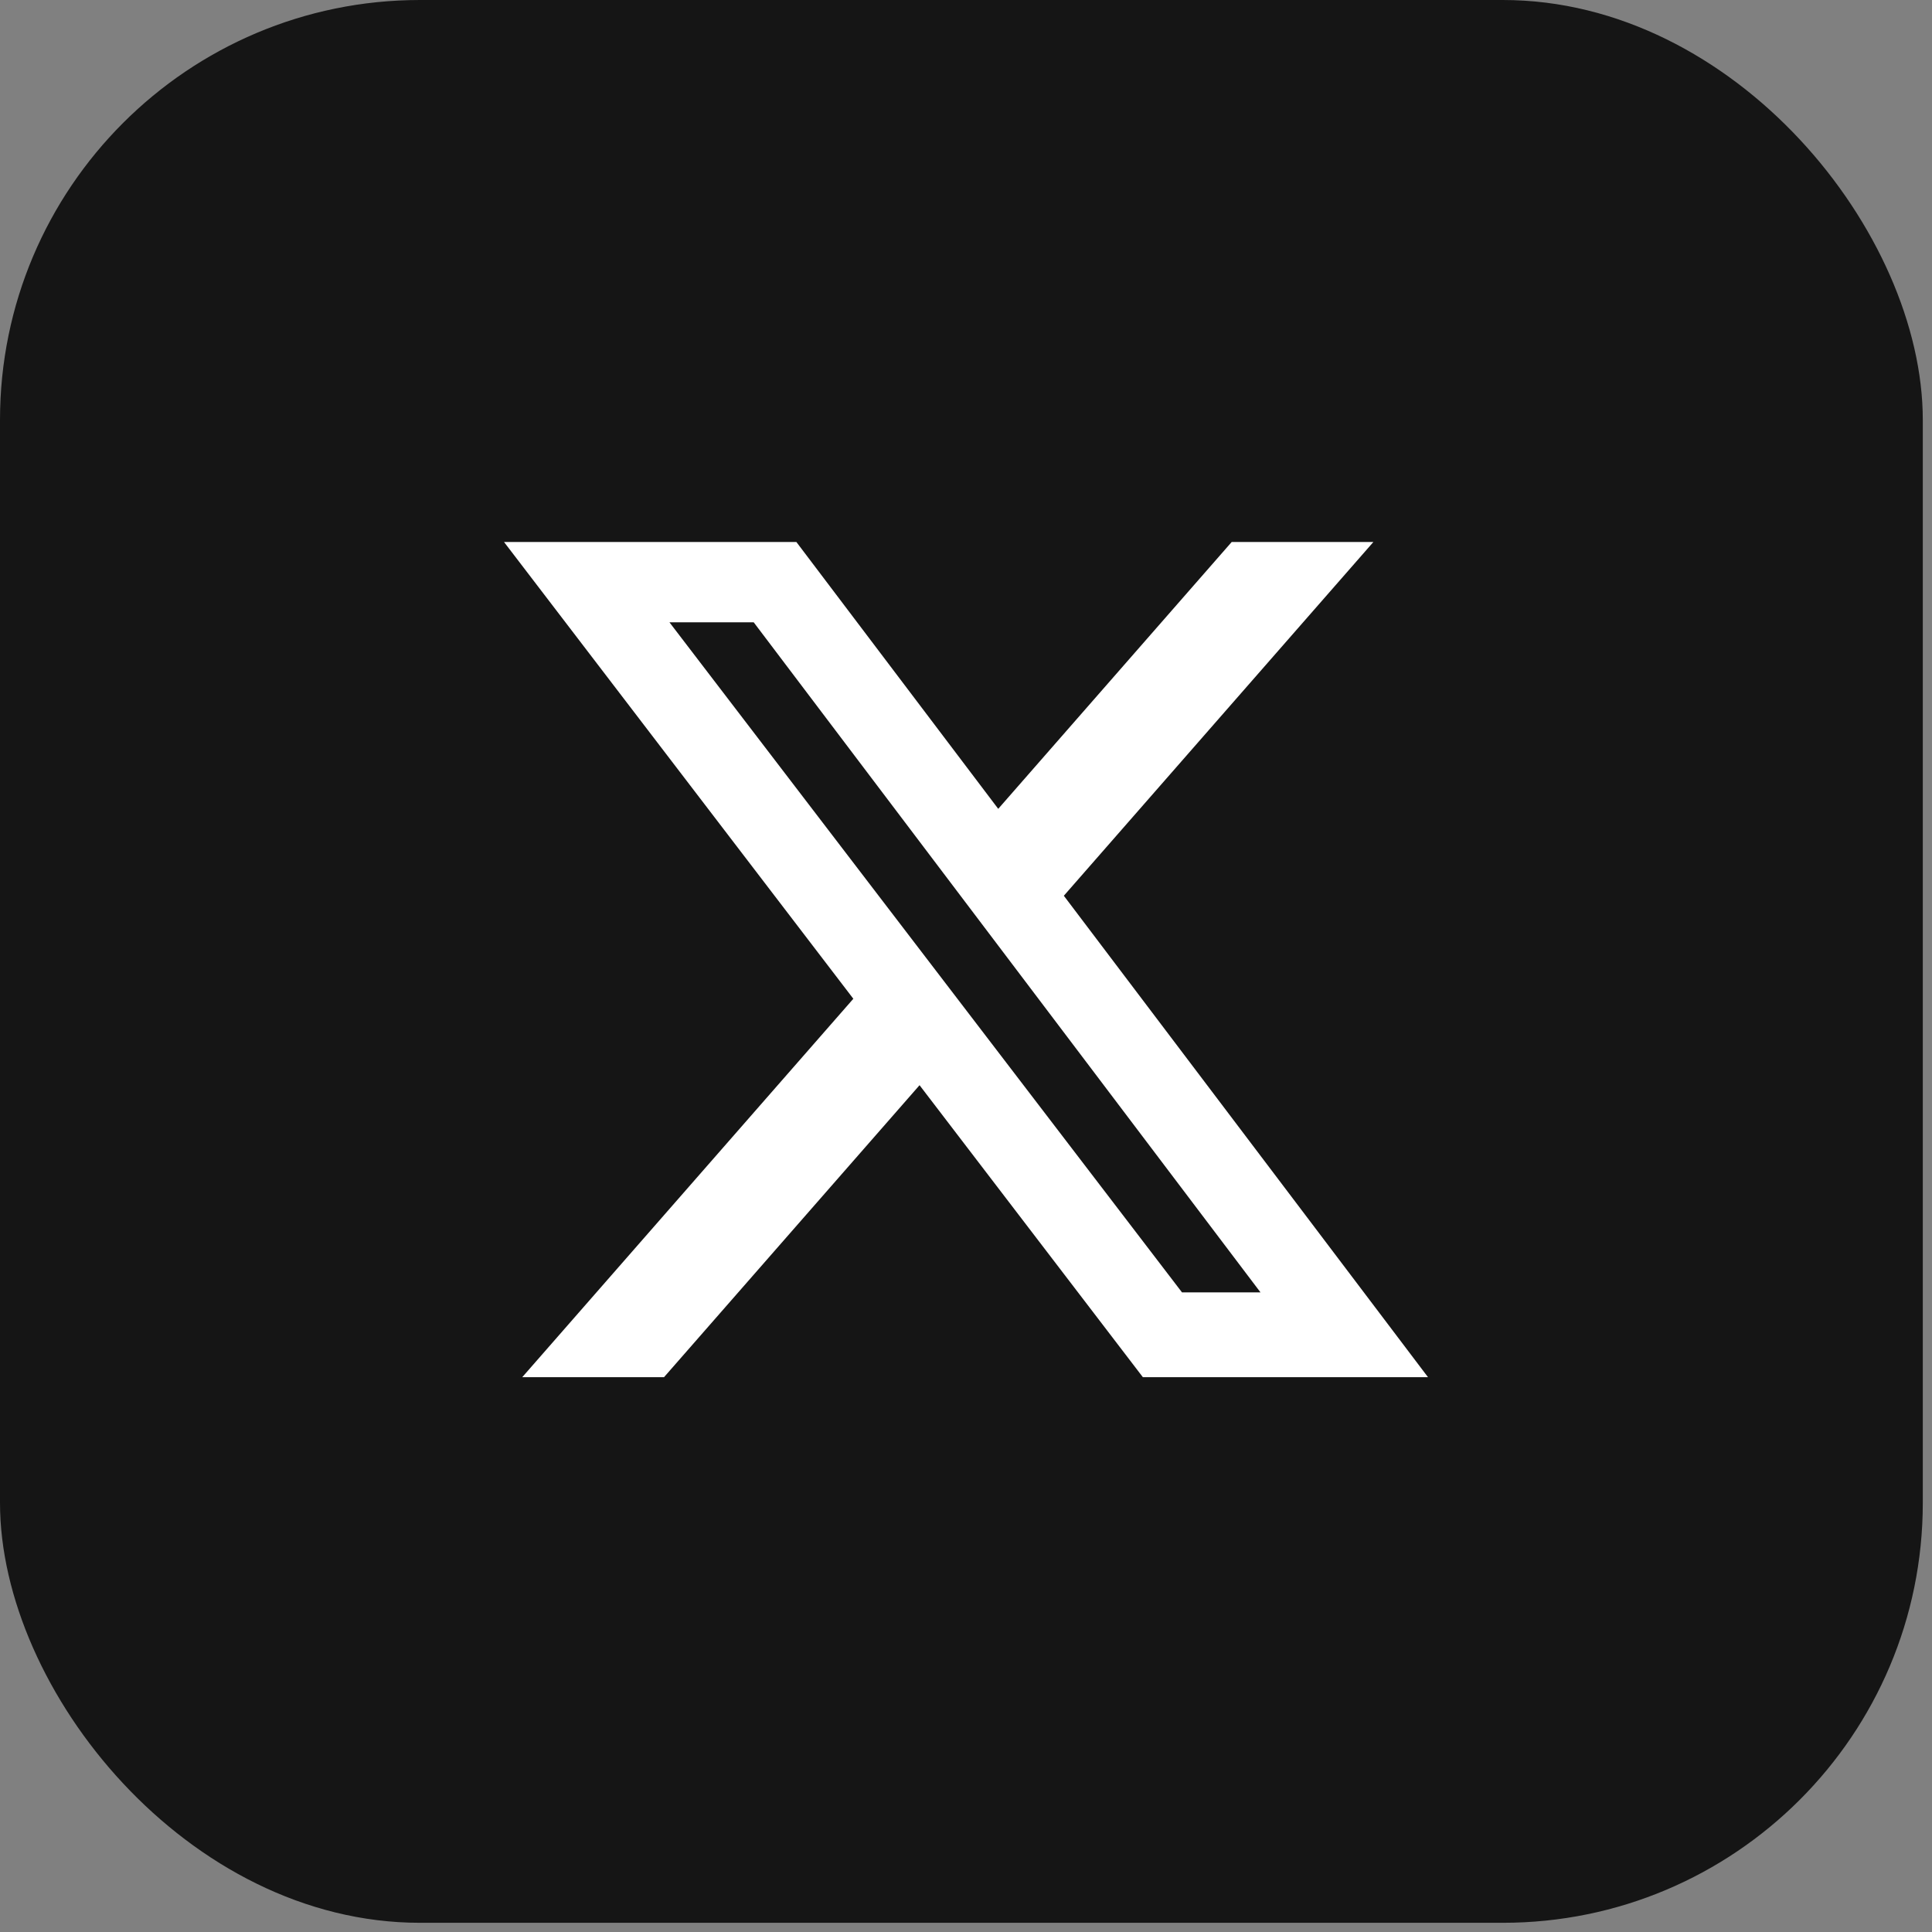 <svg width="92" height="92" viewBox="0 0 92 92" fill="none" xmlns="http://www.w3.org/2000/svg">
<rect x="0" y="0" width="92" height="92" fill="#808080" stroke="none"/>
<rect width="91.562" height="91.562" rx="20" fill="#151515"/>
<path d="M58.653 25.808H65.4L50.659 42.655L68 65.58H54.422L43.788 51.676L31.62 65.58H24.869L40.635 47.56L24 25.808H37.922L47.535 38.516L58.653 25.808ZM56.285 61.541H60.023L35.891 29.634H31.879L56.285 61.541Z" fill="white"/>
</svg>
